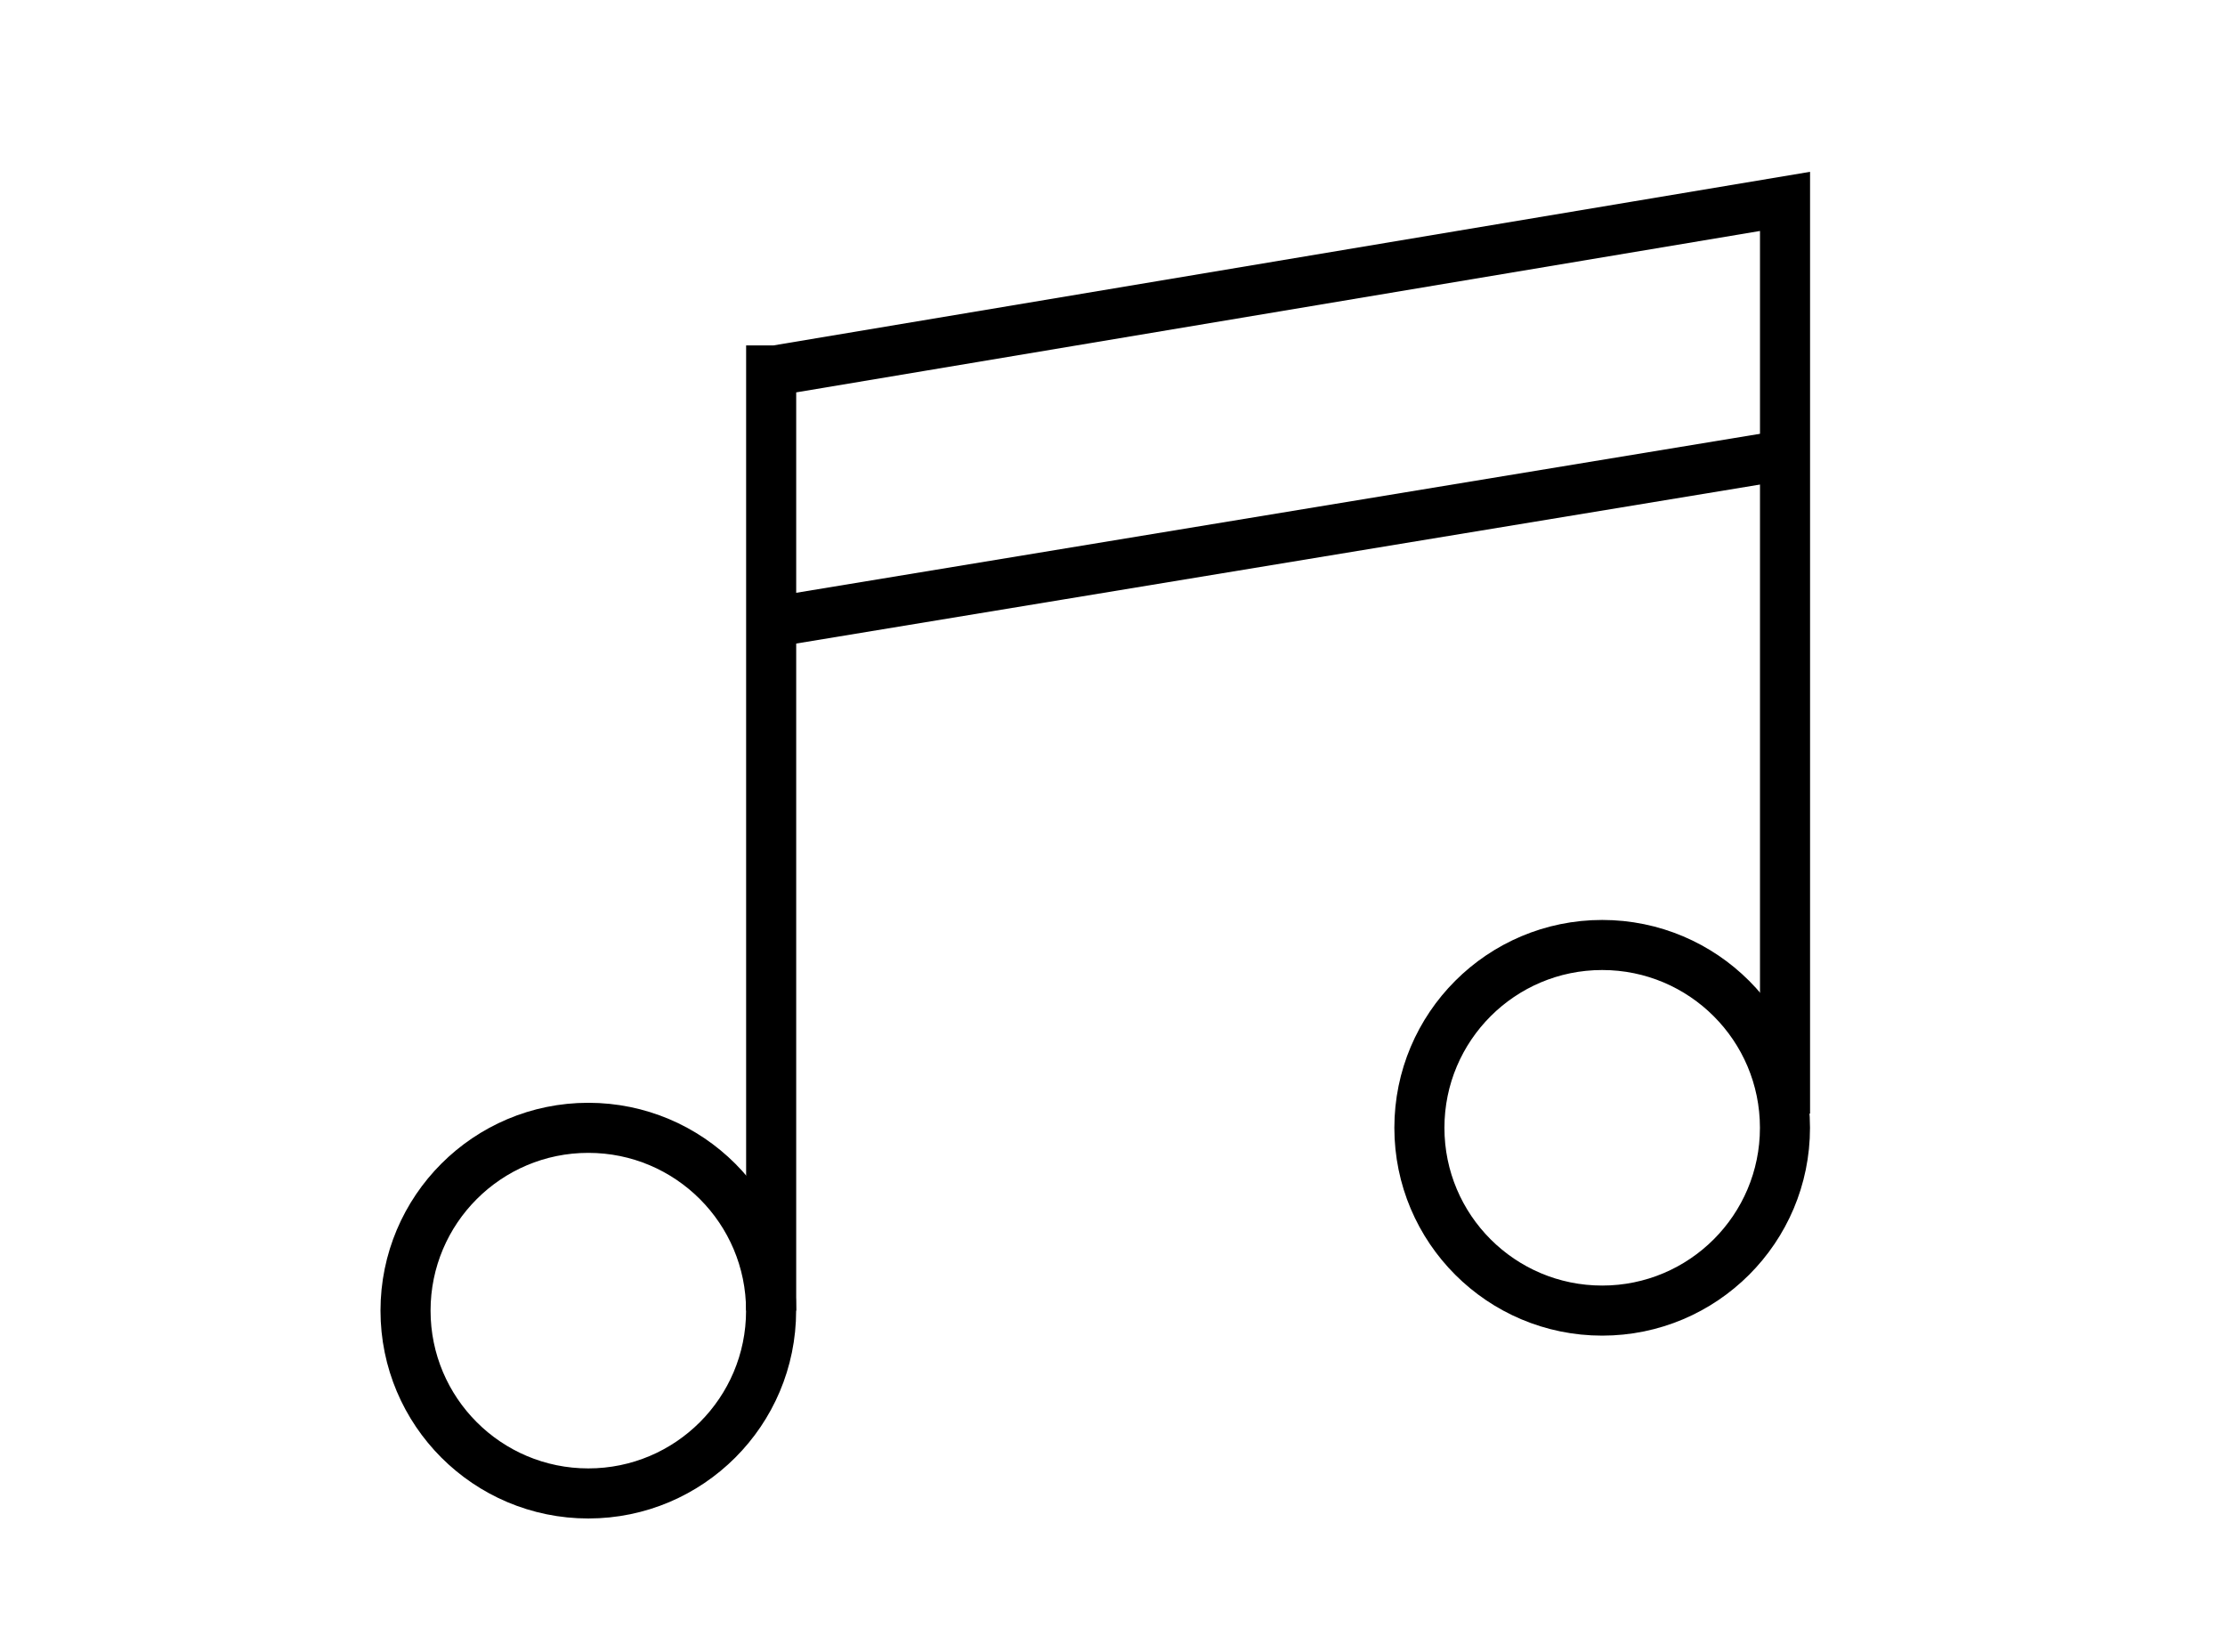 <?xml version="1.0" encoding="UTF-8"?> <svg xmlns="http://www.w3.org/2000/svg" id="Слой_1" data-name="Слой 1" viewBox="0 0 1111 825"> <defs> <style>.cls-1{fill:none;stroke:#000;stroke-miterlimit:10;stroke-width:25px;}</style> </defs> <line class="cls-1" x1="379.55" y1="311.61" x2="891.31" y2="227.19"></line> <polyline class="cls-1" points="891.31 556.01 891.31 100.55 891.31 100.55 387.16 184.97 385.06 184.97 385.06 654.37"></polyline> <circle class="cls-1" cx="293.76" cy="654.37" r="91.27"></circle> <circle class="cls-1" cx="800.01" cy="563.08" r="91.27"></circle> </svg> 